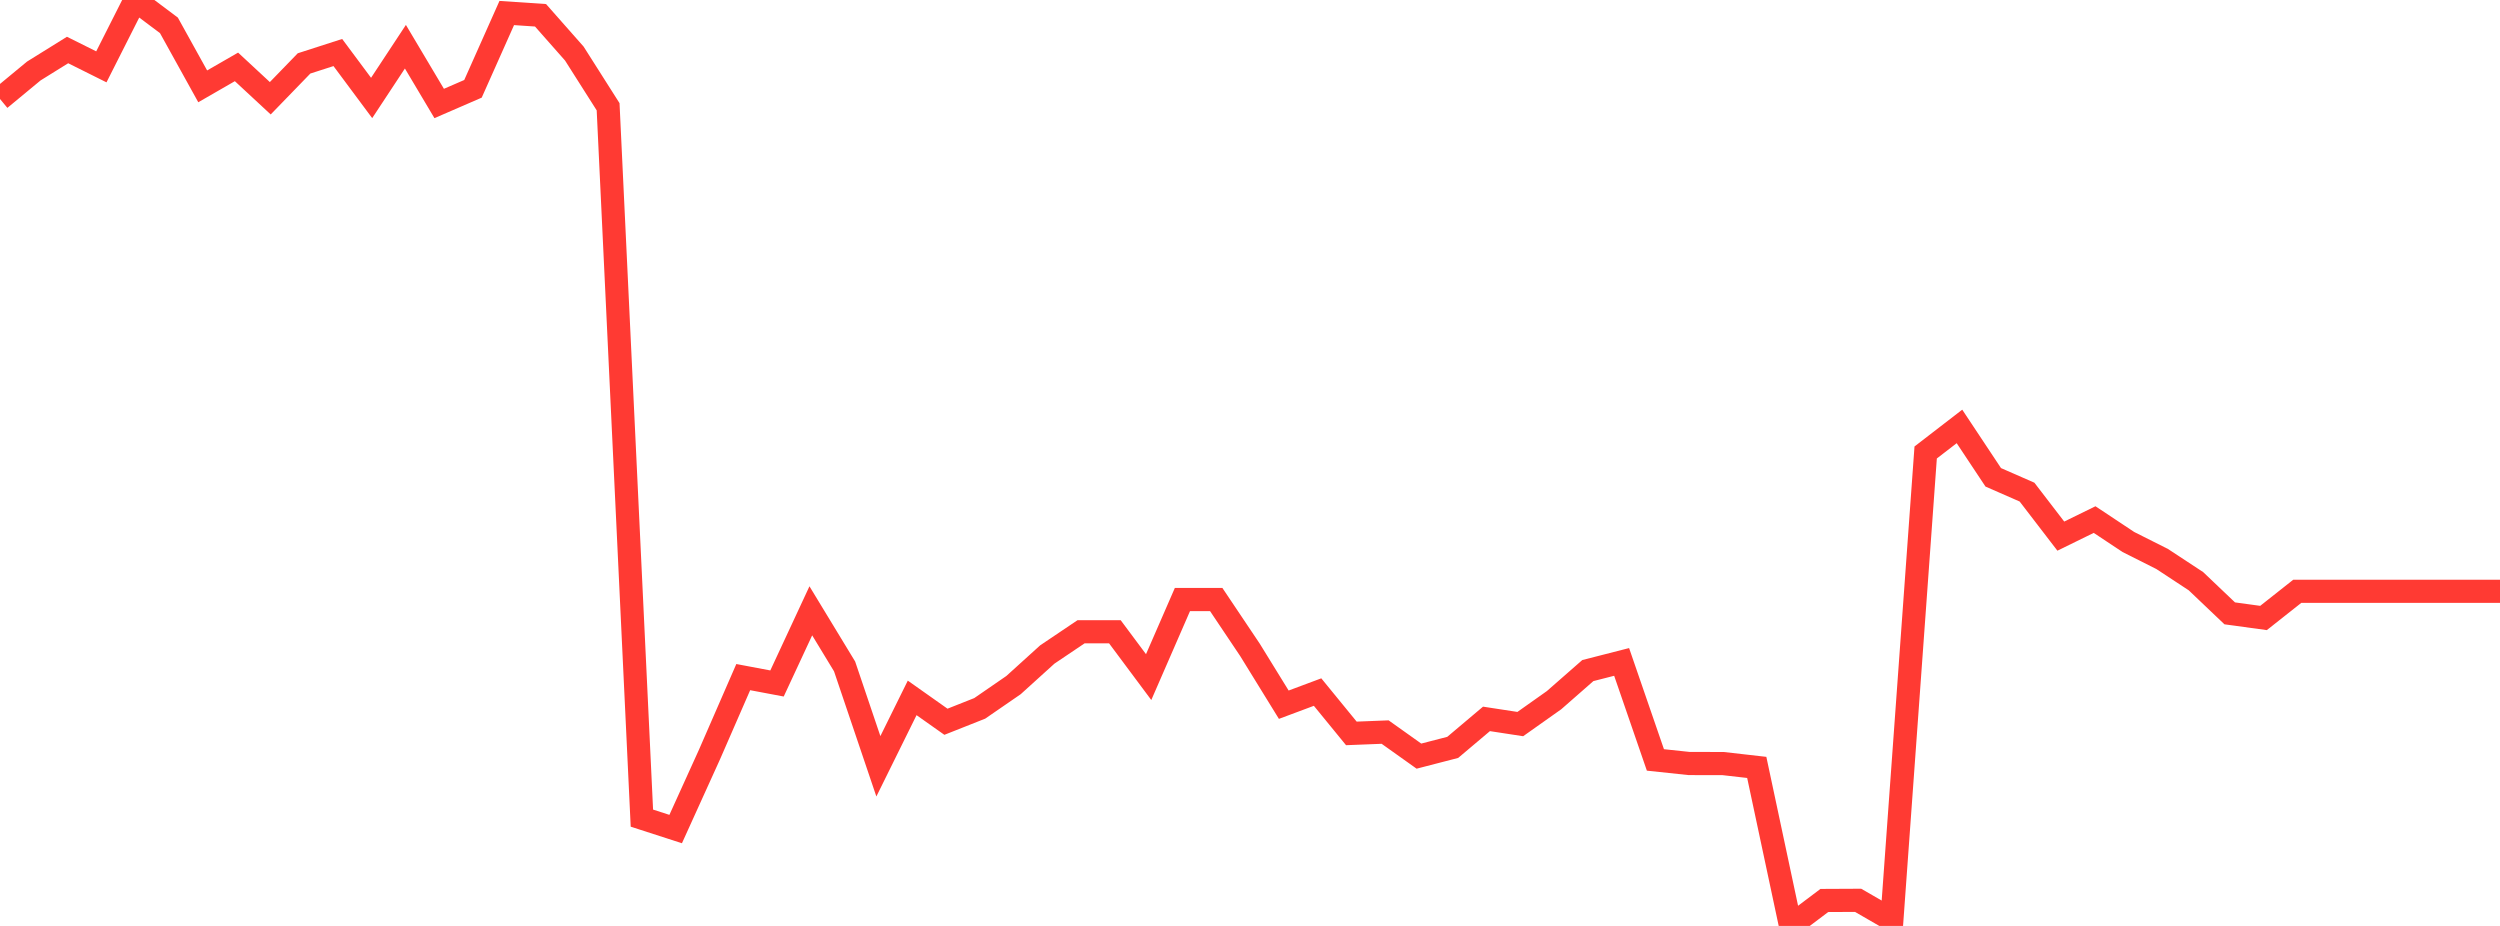 <?xml version="1.0" standalone="no"?>
<!DOCTYPE svg PUBLIC "-//W3C//DTD SVG 1.1//EN" "http://www.w3.org/Graphics/SVG/1.1/DTD/svg11.dtd">

<svg width="135" height="50" viewBox="0 0 135 50" preserveAspectRatio="none" 
  xmlns="http://www.w3.org/2000/svg"
  xmlns:xlink="http://www.w3.org/1999/xlink">


<polyline points="0.0, 5.344 1.824, 3.835 3.649, 2.7 5.473, 3.61 7.297, 0.0 9.122, 1.37 10.946, 4.663 12.77, 3.612 14.595, 5.306 16.419, 3.424 18.243, 2.836 20.068, 5.29 21.892, 2.522 23.716, 5.588 25.541, 4.796 27.365, 0.703 29.189, 0.826 31.014, 2.893 32.838, 5.765 34.662, 44.179 36.486, 44.769 38.311, 40.747 40.135, 36.564 41.959, 36.908 43.784, 32.984 45.608, 35.987 47.432, 41.38 49.257, 37.686 51.081, 38.975 52.905, 38.252 54.73, 36.995 56.554, 35.343 58.378, 34.115 60.203, 34.115 62.027, 36.563 63.851, 32.375 65.676, 32.375 67.5, 35.095 69.324, 38.054 71.149, 37.372 72.973, 39.604 74.797, 39.532 76.622, 40.831 78.446, 40.359 80.27, 38.82 82.095, 39.1 83.919, 37.809 85.743, 36.211 87.568, 35.744 89.392, 41.036 91.216, 41.23 93.041, 41.232 94.865, 41.44 96.689, 50.0 98.514, 48.626 100.338, 48.617 102.162, 49.671 103.986, 24.434 105.811, 23.027 107.635, 25.775 109.459, 26.574 111.284, 28.951 113.108, 28.057 114.932, 29.268 116.757, 30.186 118.581, 31.385 120.405, 33.121 122.23, 33.371 124.054, 31.929 125.878, 31.929 127.703, 31.929 129.527, 31.929 131.351, 31.929 133.176, 31.929 135.0, 31.929" fill="none" stroke="#ff3a33" stroke-width="1.25"/>

</svg>